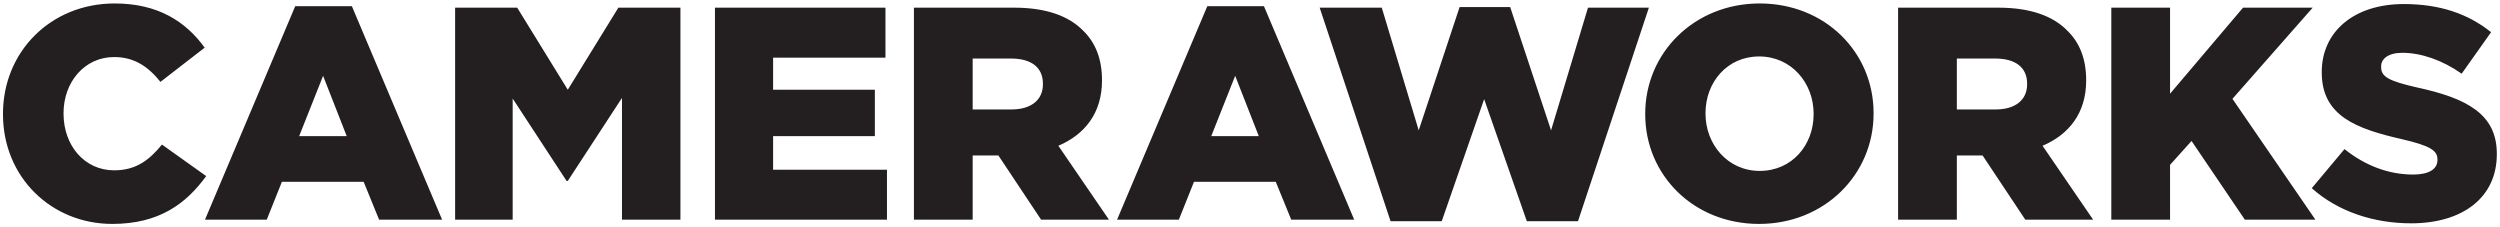 <svg xmlns="http://www.w3.org/2000/svg" viewBox="0 0 510 46.288"><path fill="#231f20" d="M22.91 45.68c9.573 0 15.072-4.141 19.15-9.761l-9.019-6.427c-2.595 3.152-5.252 5.253-9.76 5.253-6.053 0-10.318-5.066-10.318-11.555v-.122c0-6.299 4.265-11.43 10.318-11.43 4.14 0 6.982 1.976 9.452 5.064l9.02-6.979C37.92 4.41 32.236.705 23.404.705 10.307.705.609 10.585.609 23.19v.125c0 12.91 9.945 22.366 22.302 22.366m18.906-.868h12.6l3.089-7.723h16.681l3.15 7.723H90.19L71.78 1.26H60.227zM61.03 27.766l4.882-12.299 4.817 12.3zm31.815 17.047h11.74V20.104l10.996 16.802h.248l11.055-16.931v24.84h11.924V1.566h-12.662L115.828 18.31 105.51 1.567H92.844zm53.006 0h35.09V34.62h-23.227v-6.855h20.757v-9.457h-20.757V11.76h22.92V1.565H145.85zm40.59 0h11.985V31.719h5.25l8.71 13.094h13.84l-10.32-15.076c5.375-2.285 8.901-6.67 8.901-13.282v-.12c0-4.266-1.3-7.603-3.832-10.071-2.906-2.968-7.477-4.699-14.088-4.699H186.44zm11.985-22.487V11.943h7.844c4.02 0 6.486 1.735 6.486 5.13v.124c0 3.15-2.345 5.13-6.422 5.13zm29.455 22.487h12.605l3.087-7.723h16.684l3.153 7.723h12.85L257.846 1.26h-11.555zm19.214-17.047l4.882-12.299 4.818 12.3zm36.58 17.358h10.438l8.654-24.9 8.706 24.9h10.438l14.46-43.559h-12.42l-7.536 25.022-8.338-25.145H297.76l-8.343 25.145-7.535-25.022h-12.668zm75.182.556c13.342 0 23.355-10.073 23.355-22.49v-.121c0-12.419-9.89-22.364-23.232-22.364-13.344 0-23.354 10.069-23.354 22.485v.125c0 12.415 9.883 22.366 23.231 22.366m.123-10.817c-6.545 0-11.057-5.433-11.057-11.674v-.122c0-6.24 4.39-11.552 10.934-11.552 6.611 0 11.121 5.434 11.121 11.674v.124c0 6.244-4.383 11.55-10.998 11.55m28.231 9.949h11.984V31.719h5.256l8.71 13.094h13.837l-10.319-15.076c5.378-2.285 8.898-6.67 8.898-13.282v-.12c0-4.266-1.298-7.602-3.83-10.071-2.904-2.968-7.47-4.699-14.087-4.699h-20.45zm11.984-22.487V11.943h7.85c4.016 0 6.488 1.735 6.488 5.13v.124c0 3.15-2.35 5.13-6.422 5.13zm31.511 22.487h11.986V33.629l4.384-4.873 10.874 16.056h14.392l-16.922-24.65 16.369-18.597h-14.21l-14.887 17.55V1.564h-11.986zm61.164.744c10.497 0 17.481-5.25 17.481-14.089v-.124c0-8.095-6.182-11.305-16.124-13.468-5.994-1.362-7.476-2.225-7.476-4.198v-.128c0-1.54 1.422-2.776 4.324-2.776 3.829 0 8.158 1.482 12.106 4.26l5.998-8.464C503.482 2.804 497.733.826 490.38.826c-10.38 0-16.743 5.806-16.743 13.84v.123c0 8.893 7.11 11.489 16.31 13.592 5.87 1.356 7.293 2.345 7.293 4.137v.126c0 1.852-1.731 2.963-4.941 2.963-5.001 0-9.763-1.791-14.024-5.19l-6.672 7.971c5.314 4.757 12.604 7.169 20.266 7.169"/></svg>